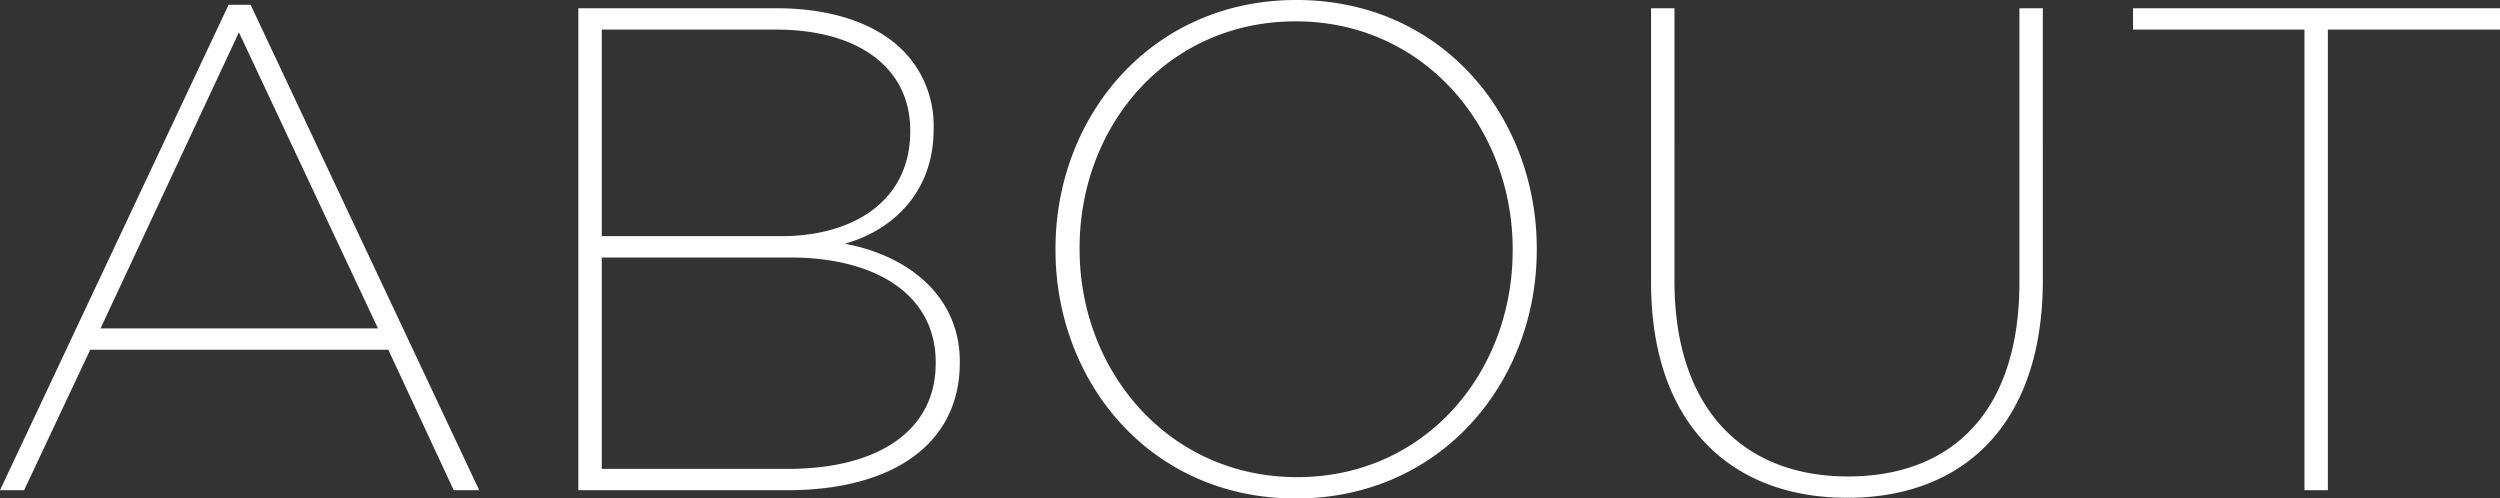 <svg xmlns="http://www.w3.org/2000/svg" width="254.17" height="50.68" viewBox="0 0 254.17 50.68">
  <rect x="0" y="0" width="254.17" height="50.68" fill="#333333" stroke="none"/>
  <path id="パス_1444" data-name="パス 1444" d="M2.8,0H5.25l6.72-14.28H42.28L48.93,0h2.59L28.28-49.35H26.04ZM13.02-16.45l14.07-30.1,14.14,30.1ZM61.6,0H82.81c10.92,0,17.57-4.83,17.57-12.95v-.14c0-6.65-5.25-10.78-11.69-11.97,4.97-1.4,9.03-5.32,9.03-11.62v-.14a10.814,10.814,0,0,0-3.15-7.91C91.84-47.46,87.36-49,81.76-49H61.6ZM95.34-36.47c0,7.07-5.81,10.64-13.09,10.64H63.98v-21H81.69c8.61,0,13.65,4.06,13.65,10.22Zm2.59,23.45v.14c0,6.65-5.6,10.71-15.05,10.71H63.98V-23.66H83.16C91.84-23.66,97.93-19.88,97.93-13.02ZM134.54.84c14.84,0,24.5-11.9,24.5-25.27v-.14c0-13.37-9.59-25.27-24.43-25.27s-24.5,11.9-24.5,25.27v.14C110.11-11.06,119.7.84,134.54.84Zm.14-2.17c-13.09,0-22.12-10.78-22.12-23.17v-.14c0-12.39,8.89-23.03,21.98-23.03,13.02,0,22.05,10.78,22.05,23.17v.14C156.59-11.97,147.7-1.33,134.68-1.33ZM190.61.77c11.83,0,19.88-7.49,19.88-22.12V-49h-2.38v27.86c0,13.16-6.86,19.74-17.43,19.74-10.64,0-17.64-6.86-17.64-19.88V-49h-2.38v27.86C170.66-6.65,178.85.77,190.61.77ZM237.09,0h2.38V-46.83h17.5V-49H219.66v2.17h17.43Z" transform="translate(-2.8 49.84)" fill="#fff"/>
</svg>
